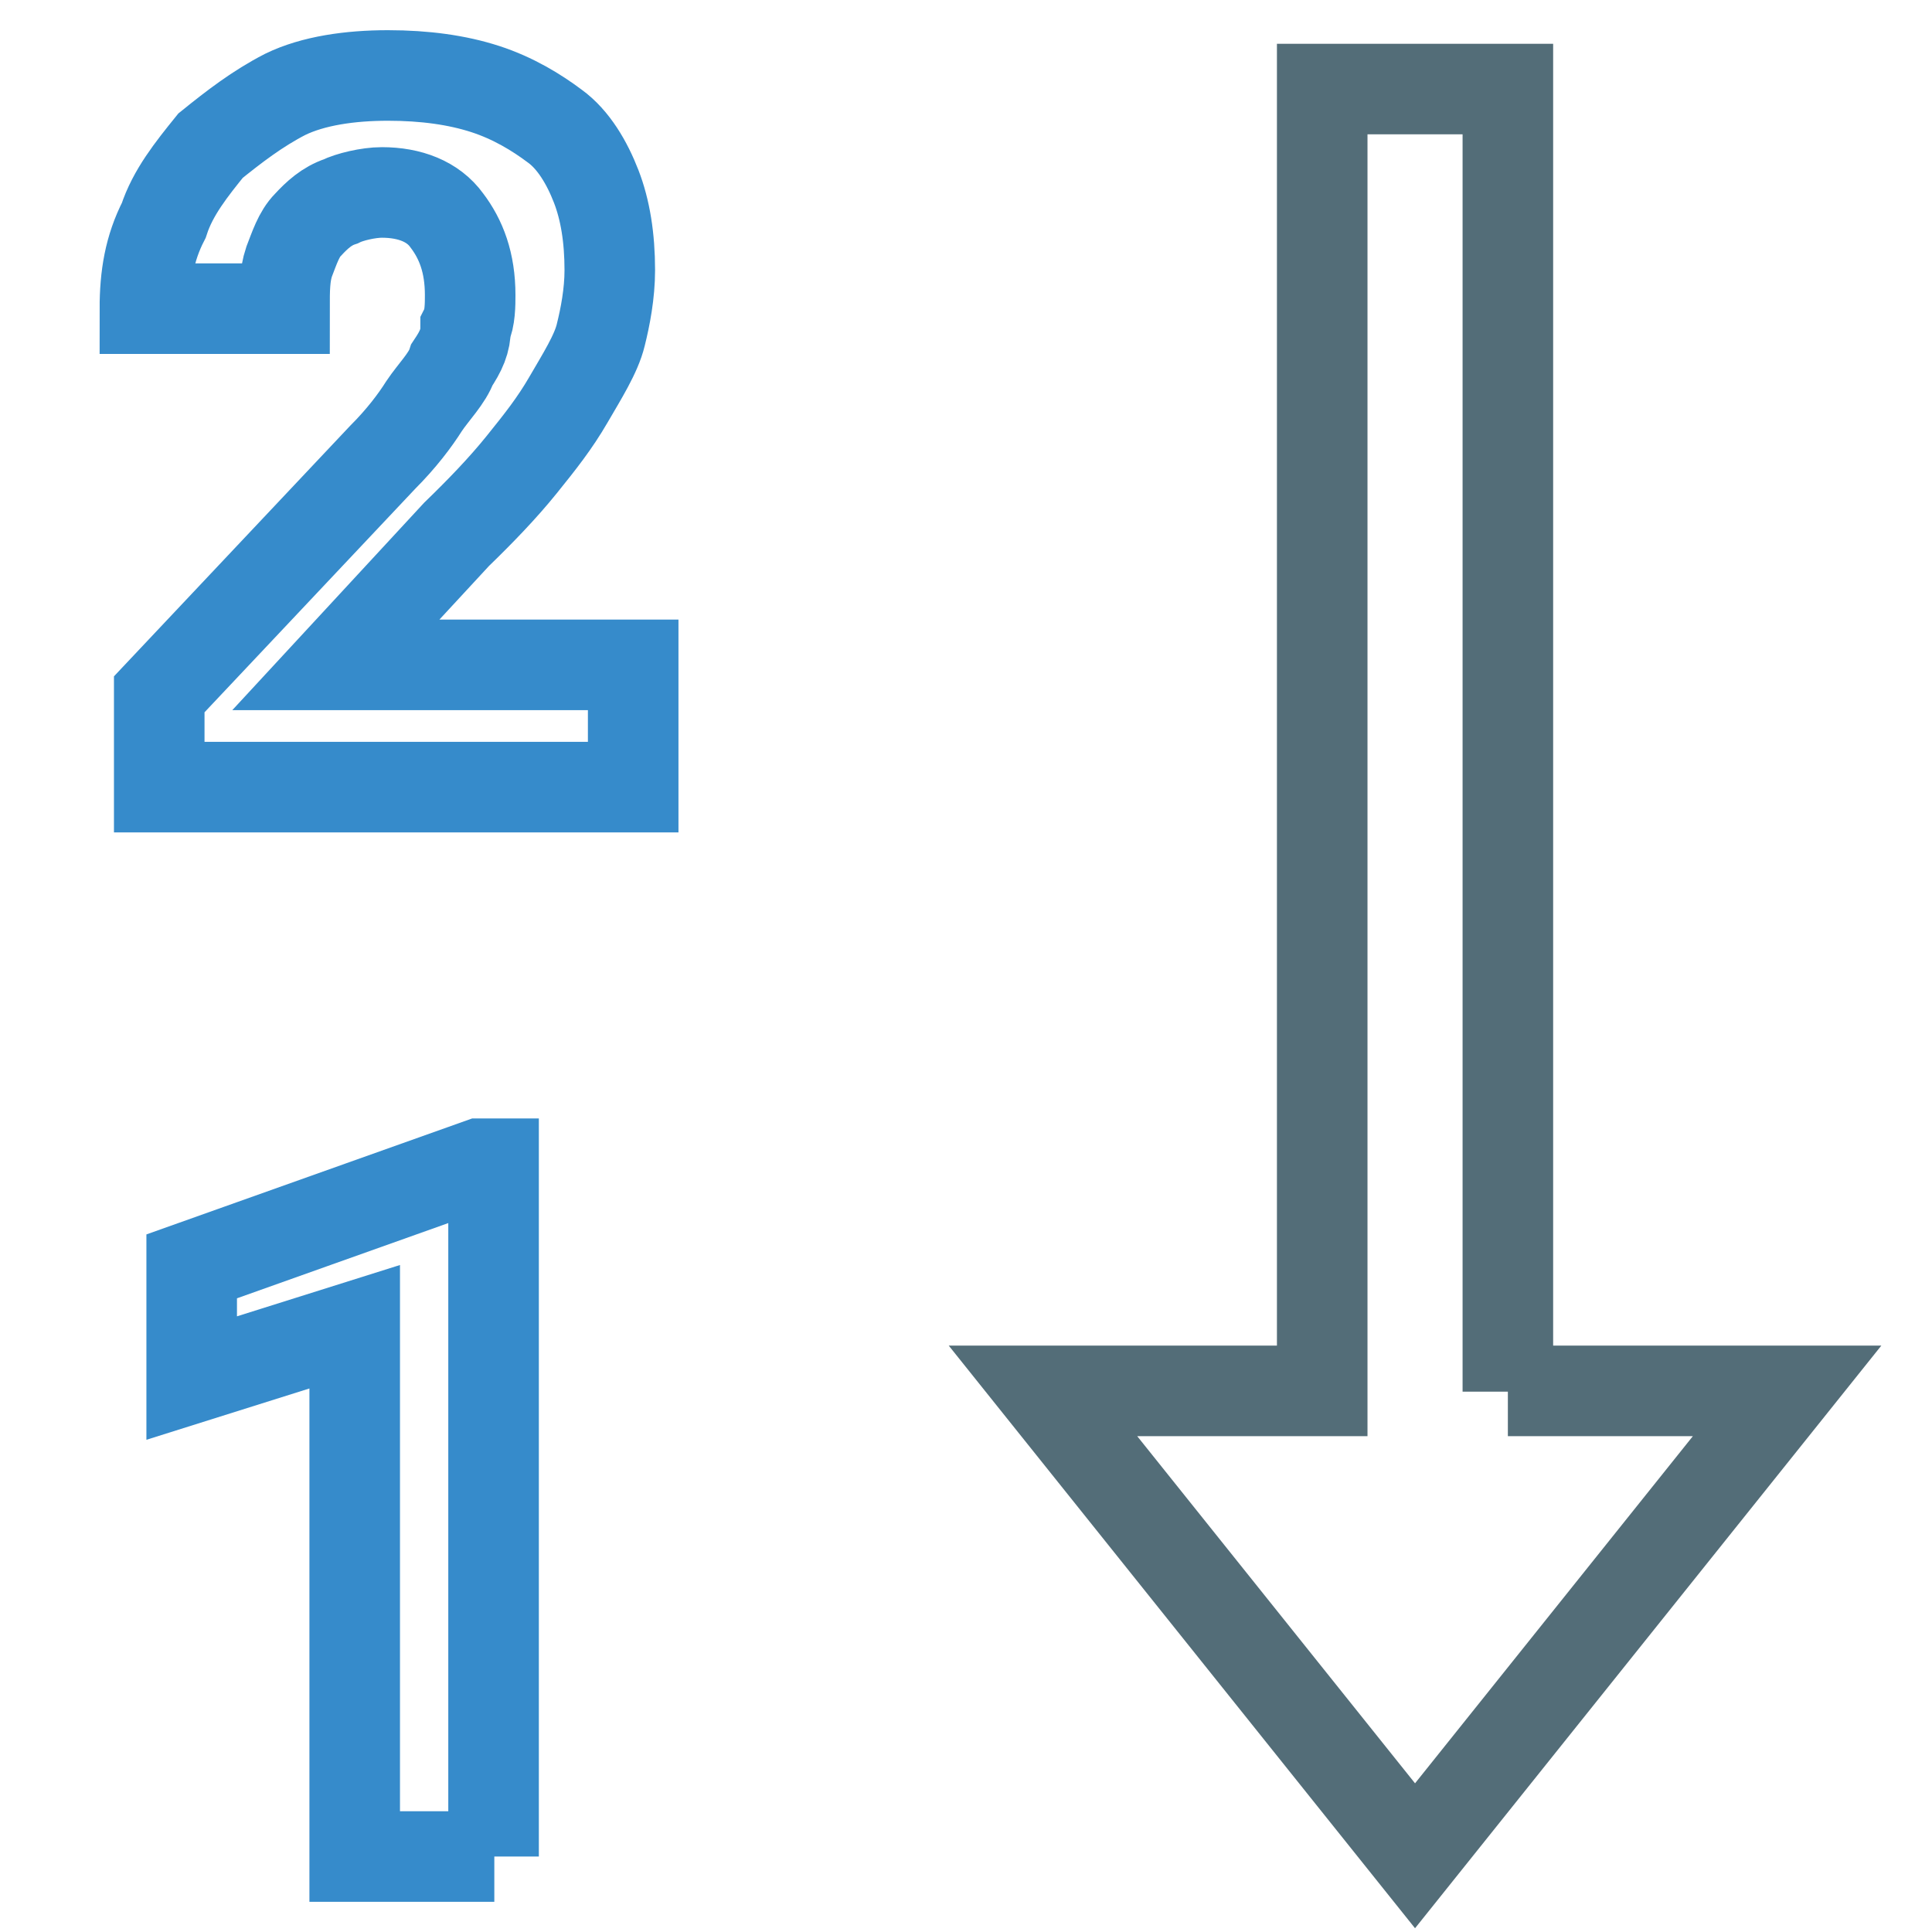 <?xml version="1.0" encoding="utf-8"?>
<!-- Svg Vector Icons : http://www.onlinewebfonts.com/icon -->
<!DOCTYPE svg PUBLIC "-//W3C//DTD SVG 1.1//EN" "http://www.w3.org/Graphics/SVG/1.1/DTD/svg11.dtd">
<svg version="1.1" xmlns="http://www.w3.org/2000/svg" xmlns:xlink="http://www.w3.org/1999/xlink" x="0px" y="0px" viewBox="0 0 256 256" enable-background="new 0 0 256 256" xml:space="preserve">
<g> <path stroke-width="12" fill-opacity="0" stroke="#536d78"  d="M199.8,184.4V11.8h-24.6v172.5h-37l49.3,61.6l49.3-61.6H199.8z"/> <path stroke-width="12" fill-opacity="0" stroke="#368bcb"  d="M83.9,104.3H21.1V92l29.6-31.4c2.5-2.5,4.3-4.9,5.5-6.8c1.2-1.8,3.1-3.7,3.7-5.5c1.2-1.8,1.8-3.1,1.8-4.9 c0.6-1.2,0.6-3.1,0.6-4.3c0-4.3-1.2-7.4-3.1-9.9c-1.8-2.5-4.9-3.7-8.6-3.7c-1.8,0-4.3,0.6-5.5,1.2c-1.8,0.6-3.1,1.8-4.3,3.1 c-1.2,1.2-1.8,3.1-2.5,4.9c-0.6,1.8-0.6,3.7-0.6,6.2H19.2c0-4.3,0.6-8,2.5-11.7c1.2-3.7,3.7-6.8,6.2-9.9c3.1-2.5,6.2-4.9,9.9-6.8 c3.7-1.8,8.6-2.5,13.6-2.5c4.9,0,9.2,0.6,12.9,1.8c3.7,1.2,6.8,3.1,9.2,4.9c2.5,1.8,4.3,4.9,5.5,8s1.8,6.8,1.8,11.1 c0,3.1-0.6,6.2-1.2,8.6c-0.6,2.5-2.5,5.5-4.3,8.6c-1.8,3.1-3.7,5.5-6.2,8.6c-2.5,3.1-5.5,6.2-8.6,9.2l-16,17.3h39.4V104.3z  M65.5,246H47v-70.2l-21.6,6.8v-14.8l38.2-13.6h1.8V246z"/></g>
</svg>